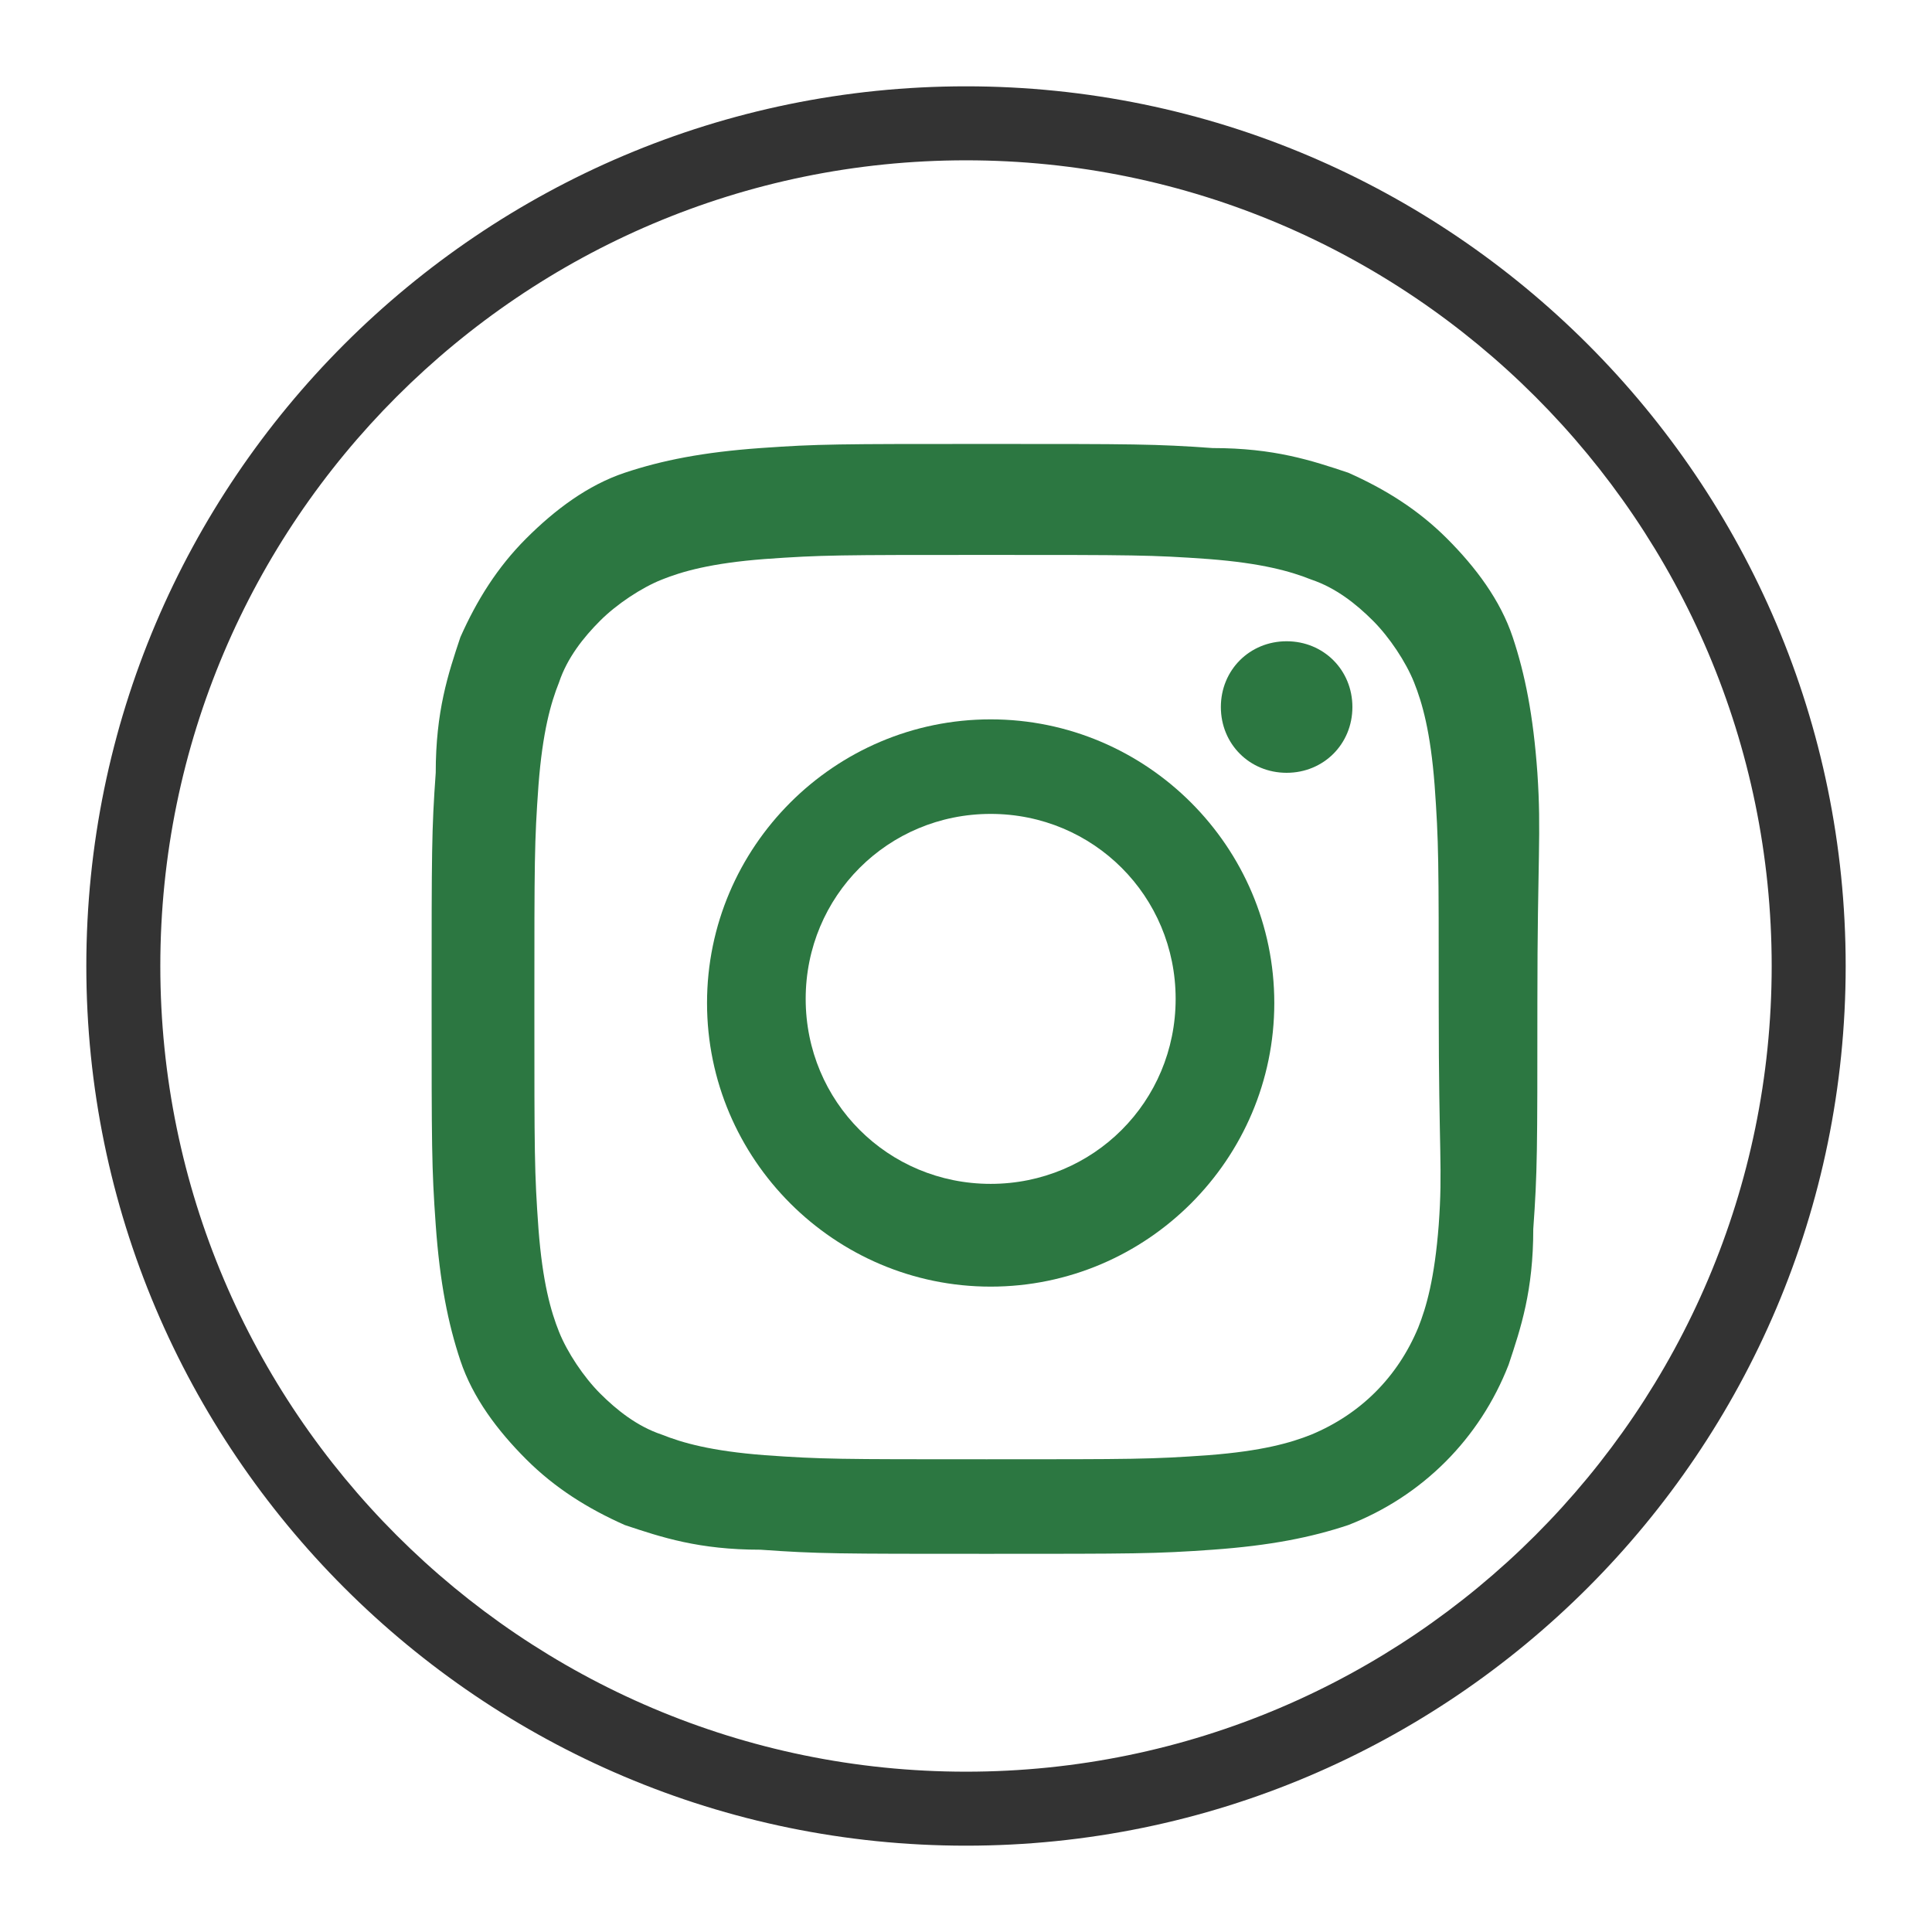 <?xml version="1.0" encoding="utf-8"?>
<!-- Generator: Adobe Illustrator 25.0.1, SVG Export Plug-In . SVG Version: 6.00 Build 0)  -->
<svg version="1.1" id="katman_1" xmlns="http://www.w3.org/2000/svg" xmlns:xlink="http://www.w3.org/1999/xlink" x="0px" y="0px"
	 viewBox="0 0 47 47" style="enable-background:new 0 0 47 47;" xml:space="preserve">
<style type="text/css">
	.st0{fill:#333333;}
	.st1{fill:#2C7741;}
</style>
<path class="st0" d="M23.5,44.9c-11.8,0-21.4-9.6-21.4-21.4c0-11.8,9.6-21.4,21.4-21.4c11.8,0,21.4,9.6,21.4,21.4
	C44.9,35.3,35.3,44.9,23.5,44.9 M23.5,3.9c-10.8,0-19.6,8.8-19.6,19.6c0,10.8,8.8,19.6,19.6,19.6c10.8,0,19.6-8.8,19.6-19.6
	C43.1,12.7,34.3,3.9,23.5,3.9"/>
<path class="st1" d="M37.4,18.8c-0.1-1.4-0.3-2.4-0.6-3.3c-0.3-0.9-0.9-1.7-1.6-2.4c-0.7-0.7-1.5-1.2-2.4-1.6
	c-0.9-0.3-1.8-0.6-3.3-0.6c-1.4-0.1-1.9-0.1-5.5-0.1s-4.1,0-5.5,0.1c-1.4,0.1-2.4,0.3-3.3,0.6c-0.9,0.3-1.7,0.9-2.4,1.6
	c-0.7,0.7-1.2,1.5-1.6,2.4c-0.3,0.9-0.6,1.8-0.6,3.3c-0.1,1.4-0.1,1.9-0.1,5.5s0,4.1,0.1,5.5c0.1,1.4,0.3,2.4,0.6,3.3
	c0.3,0.9,0.9,1.7,1.6,2.4c0.7,0.7,1.5,1.2,2.4,1.6c0.9,0.3,1.8,0.6,3.3,0.6c1.4,0.1,1.9,0.1,5.5,0.1s4.1,0,5.5-0.1
	c1.4-0.1,2.4-0.3,3.3-0.6c1.8-0.7,3.2-2.1,3.9-3.9c0.3-0.9,0.6-1.8,0.6-3.3c0.1-1.4,0.1-1.9,0.1-5.5S37.5,20.3,37.4,18.8z M35,29.8
	c-0.1,1.3-0.3,2-0.5,2.5c-0.5,1.2-1.4,2.1-2.6,2.6c-0.5,0.2-1.2,0.4-2.5,0.5c-1.4,0.1-1.8,0.1-5.4,0.1s-4,0-5.4-0.1
	c-1.3-0.1-2-0.3-2.5-0.5c-0.6-0.2-1.1-0.6-1.5-1c-0.4-0.4-0.8-1-1-1.5c-0.2-0.5-0.4-1.2-0.5-2.5c-0.1-1.4-0.1-1.8-0.1-5.4
	s0-4,0.1-5.4c0.1-1.3,0.3-2,0.5-2.5c0.2-0.6,0.6-1.1,1-1.5c0.4-0.4,1-0.8,1.5-1c0.5-0.2,1.2-0.4,2.5-0.5c1.4-0.1,1.8-0.1,5.4-0.1
	c3.6,0,4,0,5.4,0.1c1.3,0.1,2,0.3,2.5,0.5c0.6,0.2,1.1,0.6,1.5,1c0.4,0.4,0.8,1,1,1.5c0.2,0.5,0.4,1.2,0.5,2.5
	c0.1,1.4,0.1,1.8,0.1,5.4S35.1,28.4,35,29.8z"/>
<path class="st1" d="M24.1,17.5c-3.8,0-6.9,3.1-6.9,6.9s3.1,6.9,6.9,6.9c3.8,0,6.9-3.1,6.9-6.9S27.9,17.5,24.1,17.5z M24.1,28.8
	c-2.5,0-4.5-2-4.5-4.5s2-4.5,4.5-4.5c2.5,0,4.5,2,4.5,4.5S26.6,28.8,24.1,28.8z"/>
<path class="st1" d="M32.9,17.2c0,0.9-0.7,1.6-1.6,1.6c-0.9,0-1.6-0.7-1.6-1.6c0-0.9,0.7-1.6,1.6-1.6C32.2,15.6,32.9,16.3,32.9,17.2
	z"/>
<g>
</g>
<g>
</g>
<g>
</g>
<g>
</g>
<g>
</g>
<g>
</g>
<g>
</g>
<g>
</g>
<g>
</g>
<g>
</g>
<g>
</g>
<g>
</g>
<g>
</g>
<g>
</g>
<g>
</g>
</svg>
